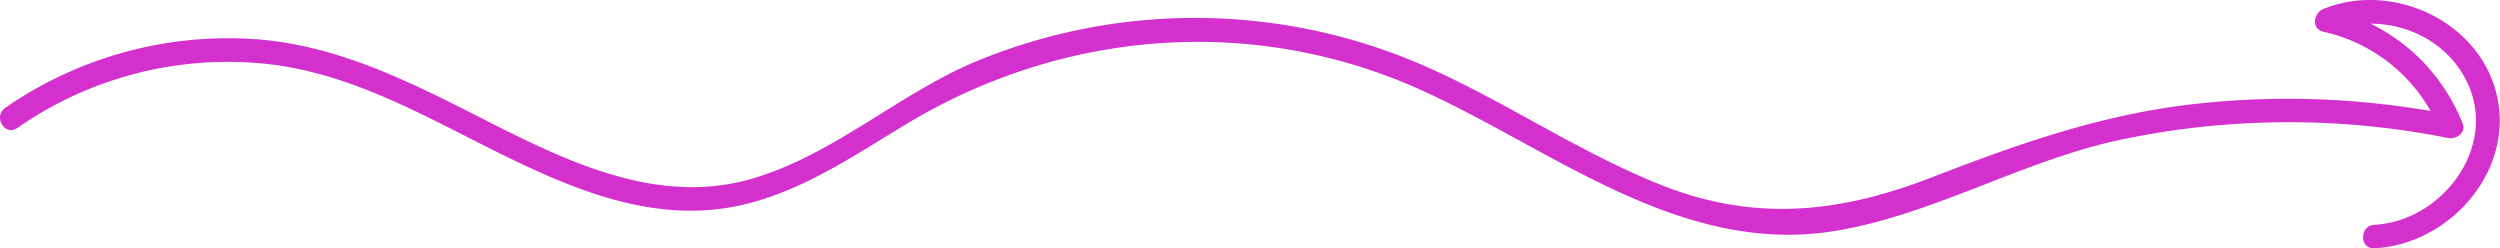 <?xml version="1.0" encoding="UTF-8"?> <svg xmlns="http://www.w3.org/2000/svg" viewBox="0 0 319.11 31.7"> <defs> <style>.cls-1{fill:#d430ce;}</style> </defs> <g id="Слой_2" data-name="Слой 2"> <g id="Слой_1-2" data-name="Слой 1"> <path class="cls-1" d="M2.19,16.35A47,47,0,0,1,34.57,8.22c11,1.34,20.48,7.11,30.23,11.85,7.89,3.84,16.38,7.34,25.34,6.76,9.59-.61,17.48-6.12,25.44-10.93,20.17-12.2,44.66-14.11,66.21-4.23,16.76,7.68,33,21.08,52.62,17.78,12.56-2.12,23.85-9,36.35-11.63a103.89,103.89,0,0,1,41.75-.2c1,.19,2.32-.69,1.84-1.84a24.08,24.08,0,0,0-17-14.63v2.9c6.59-2.71,14.77.08,17.73,6.8,3.62,8.25-3.56,17.4-12,17.84-1.92.1-1.94,3.1,0,3,9.77-.5,18.2-10.19,15.48-20.11-2.51-9.13-13.44-13.94-22-10.43-1.25.52-1.59,2.52,0,2.9a20.94,20.94,0,0,1,14.86,12.52l1.85-1.84a107.57,107.57,0,0,0-34.15-1.34c-11.43,1.41-21.84,5.11-32.51,9.24-11.41,4.42-22,5.7-33.7,1.32C202.57,20,193.35,13.7,183.31,9.08a73.12,73.12,0,0,0-58.73-1.24c-9.93,4.17-18.28,12-28.69,15-11.4,3.26-22.38-1.69-32.41-6.73C53.8,11.21,44.17,6,33.19,5.05A50,50,0,0,0,.67,13.76c-1.58,1.08-.08,3.68,1.52,2.59Z"></path> </g> </g> </svg> 